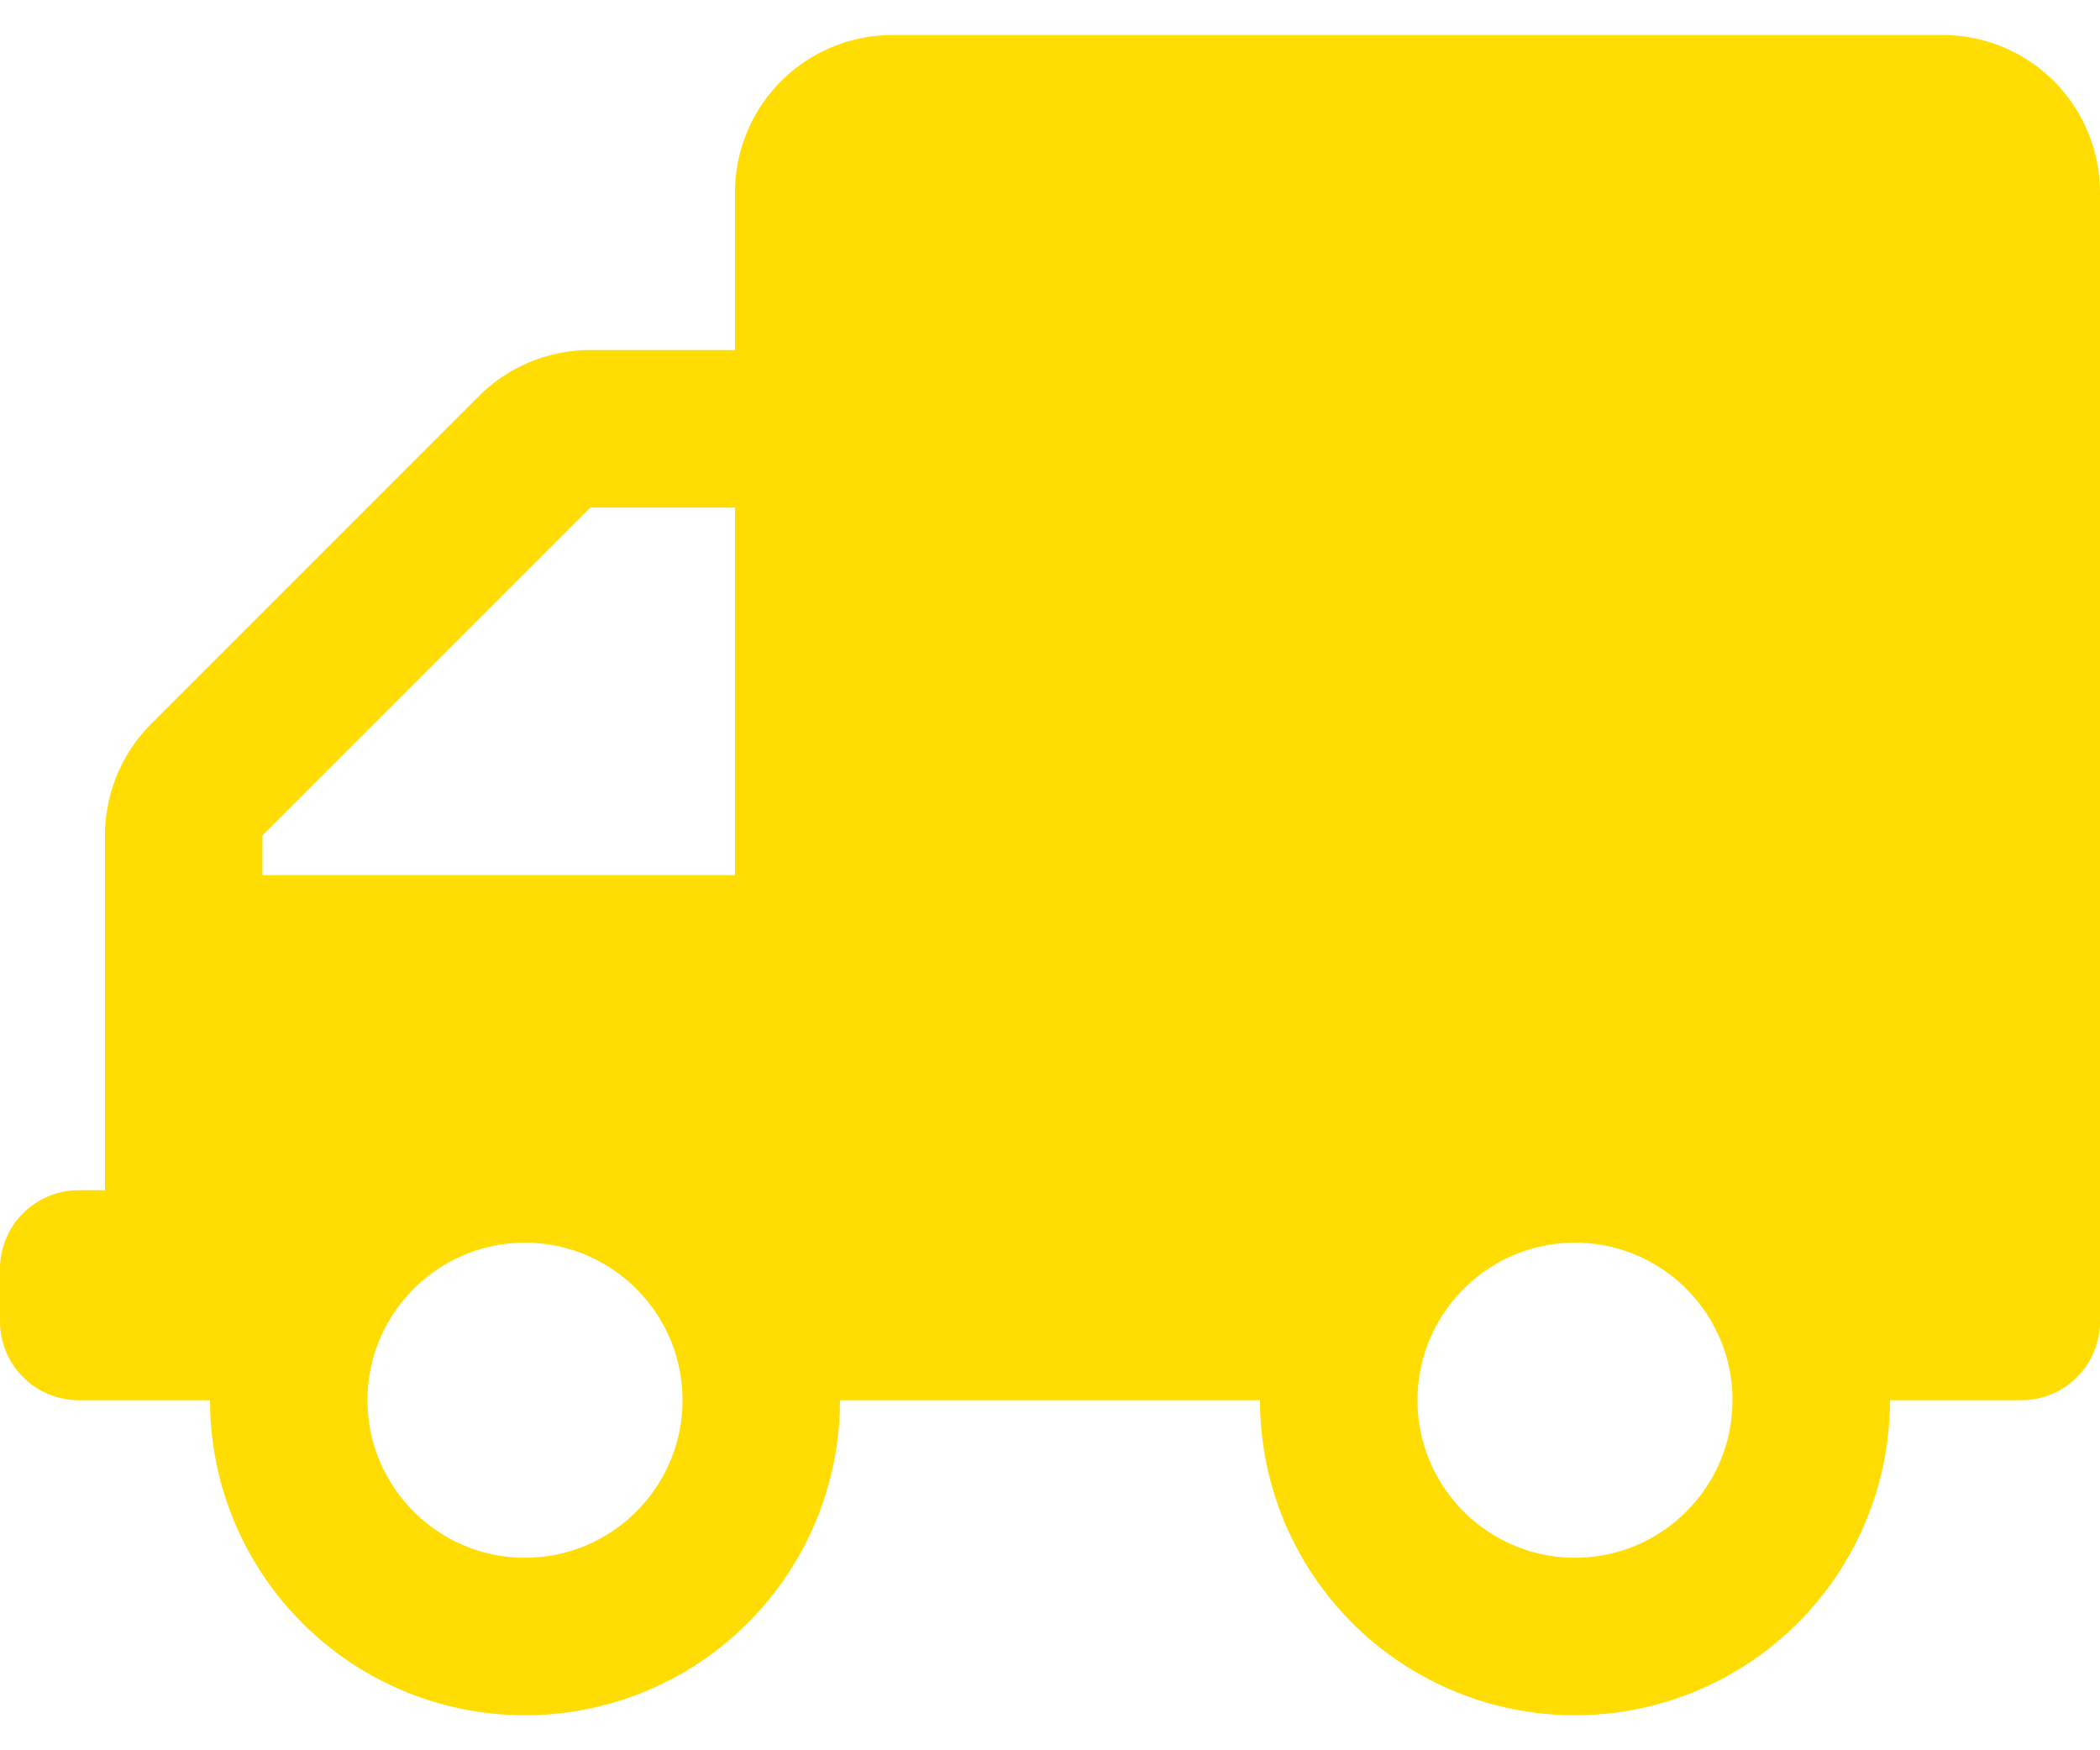 <svg xmlns="http://www.w3.org/2000/svg" width="24" height="20"><path d="M22.2.4h-12a1.8 1.8 0 0 0-1.8 1.8V4H6.746a1.8 1.8 0 0 0-1.273.527L1.727 8.273A1.8 1.8 0 0 0 1.2 9.546V13.6H.9a.9.9 0 0 0-.9.9v.6a.9.9 0 0 0 .9.9h1.5a3.6 3.6 0 0 0 7.2 0h4.8a3.6 3.6 0 0 0 7.2 0h1.5a.9.9 0 0 0 .9-.9V2.2A1.8 1.8 0 0 0 22.2.4ZM6 17.8c-.993 0-1.8-.808-1.8-1.8 0-.993.807-1.8 1.8-1.8s1.8.807 1.8 1.8c0 .992-.807 1.8-1.8 1.8ZM8.4 10H3v-.454L6.746 5.8H8.4V10Zm9.6 7.8c-.993 0-1.8-.808-1.8-1.8 0-.993.807-1.8 1.8-1.8s1.8.807 1.8 1.8c0 .992-.807 1.8-1.8 1.8Z" fill="#FFDD02" fill-rule="evenodd"/></svg>